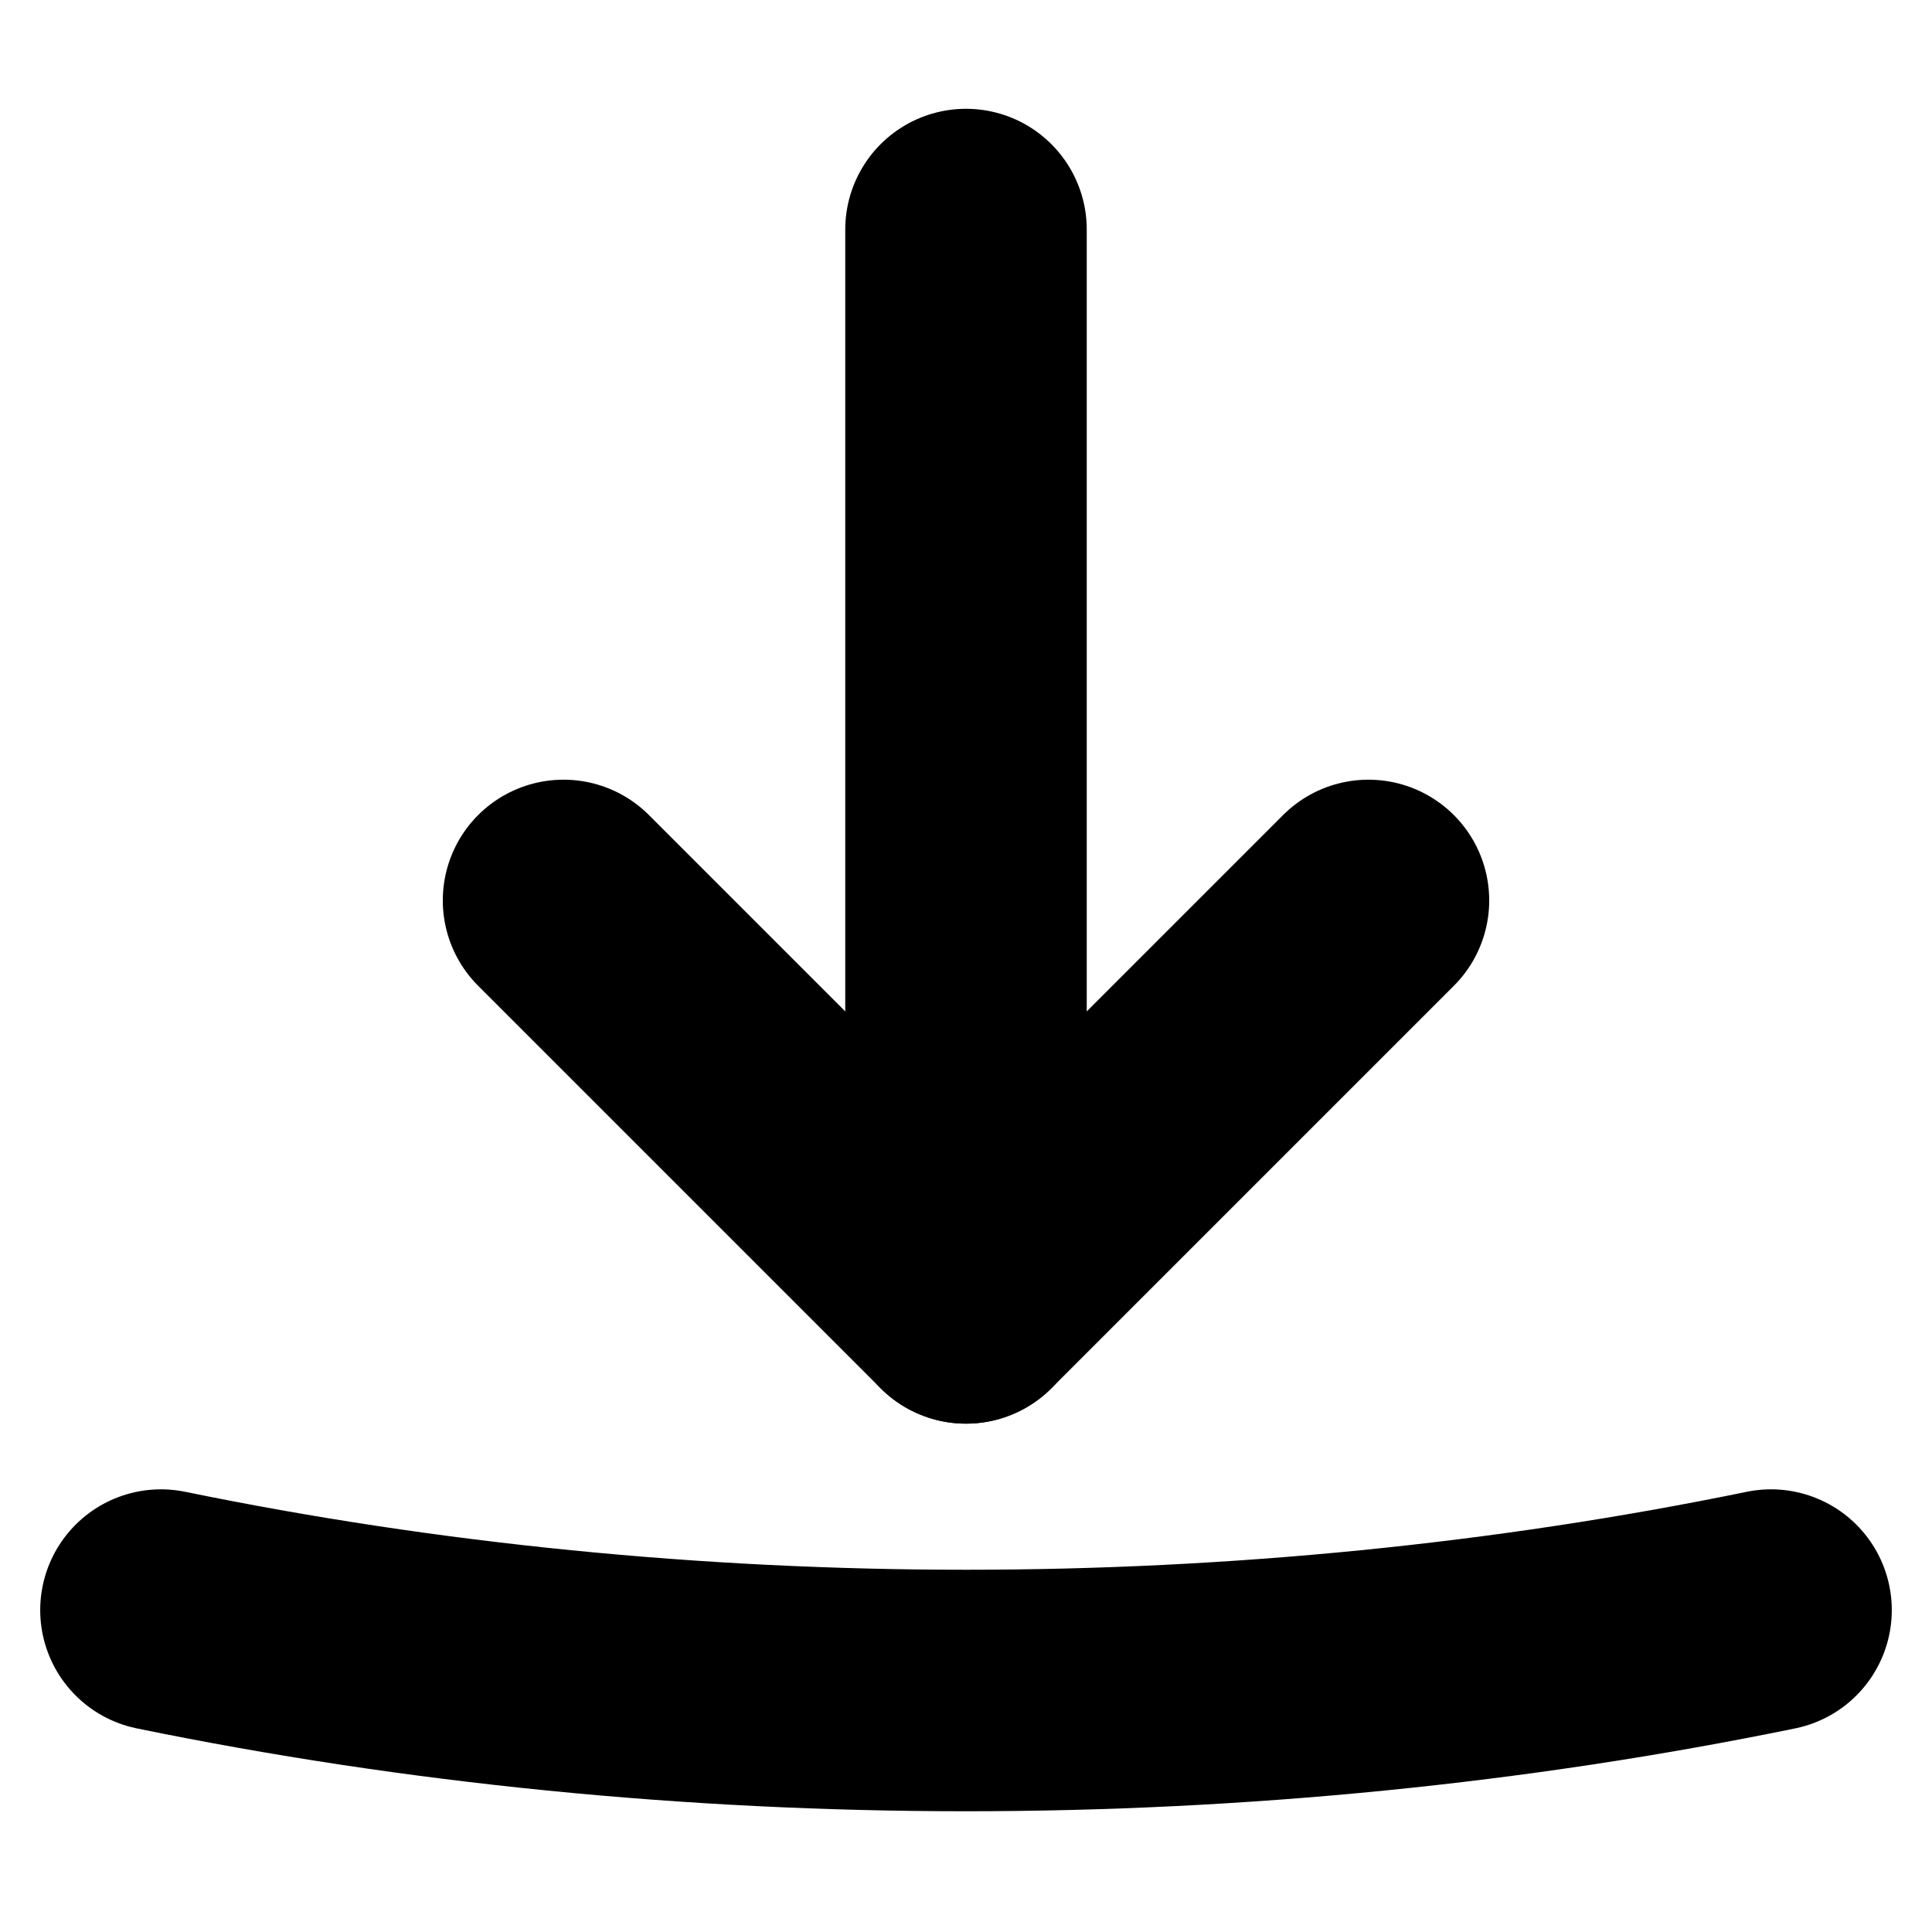 <?xml version="1.0" encoding="UTF-8"?> <svg xmlns="http://www.w3.org/2000/svg" width="16" height="16" viewBox="0 0 16 16" fill="none"><path d="M4.667 7.457L8 10.79L11.333 7.457" stroke="black" stroke-width="2" stroke-linecap="round" stroke-linejoin="round"></path><path d="M8 10.79V1.901" stroke="black" stroke-width="2" stroke-linecap="round" stroke-linejoin="round"></path><path d="M1.333 13.334C5.656 14.222 10.344 14.222 14.667 13.334" stroke="black" stroke-width="2" stroke-linecap="round" stroke-linejoin="round"></path></svg> 